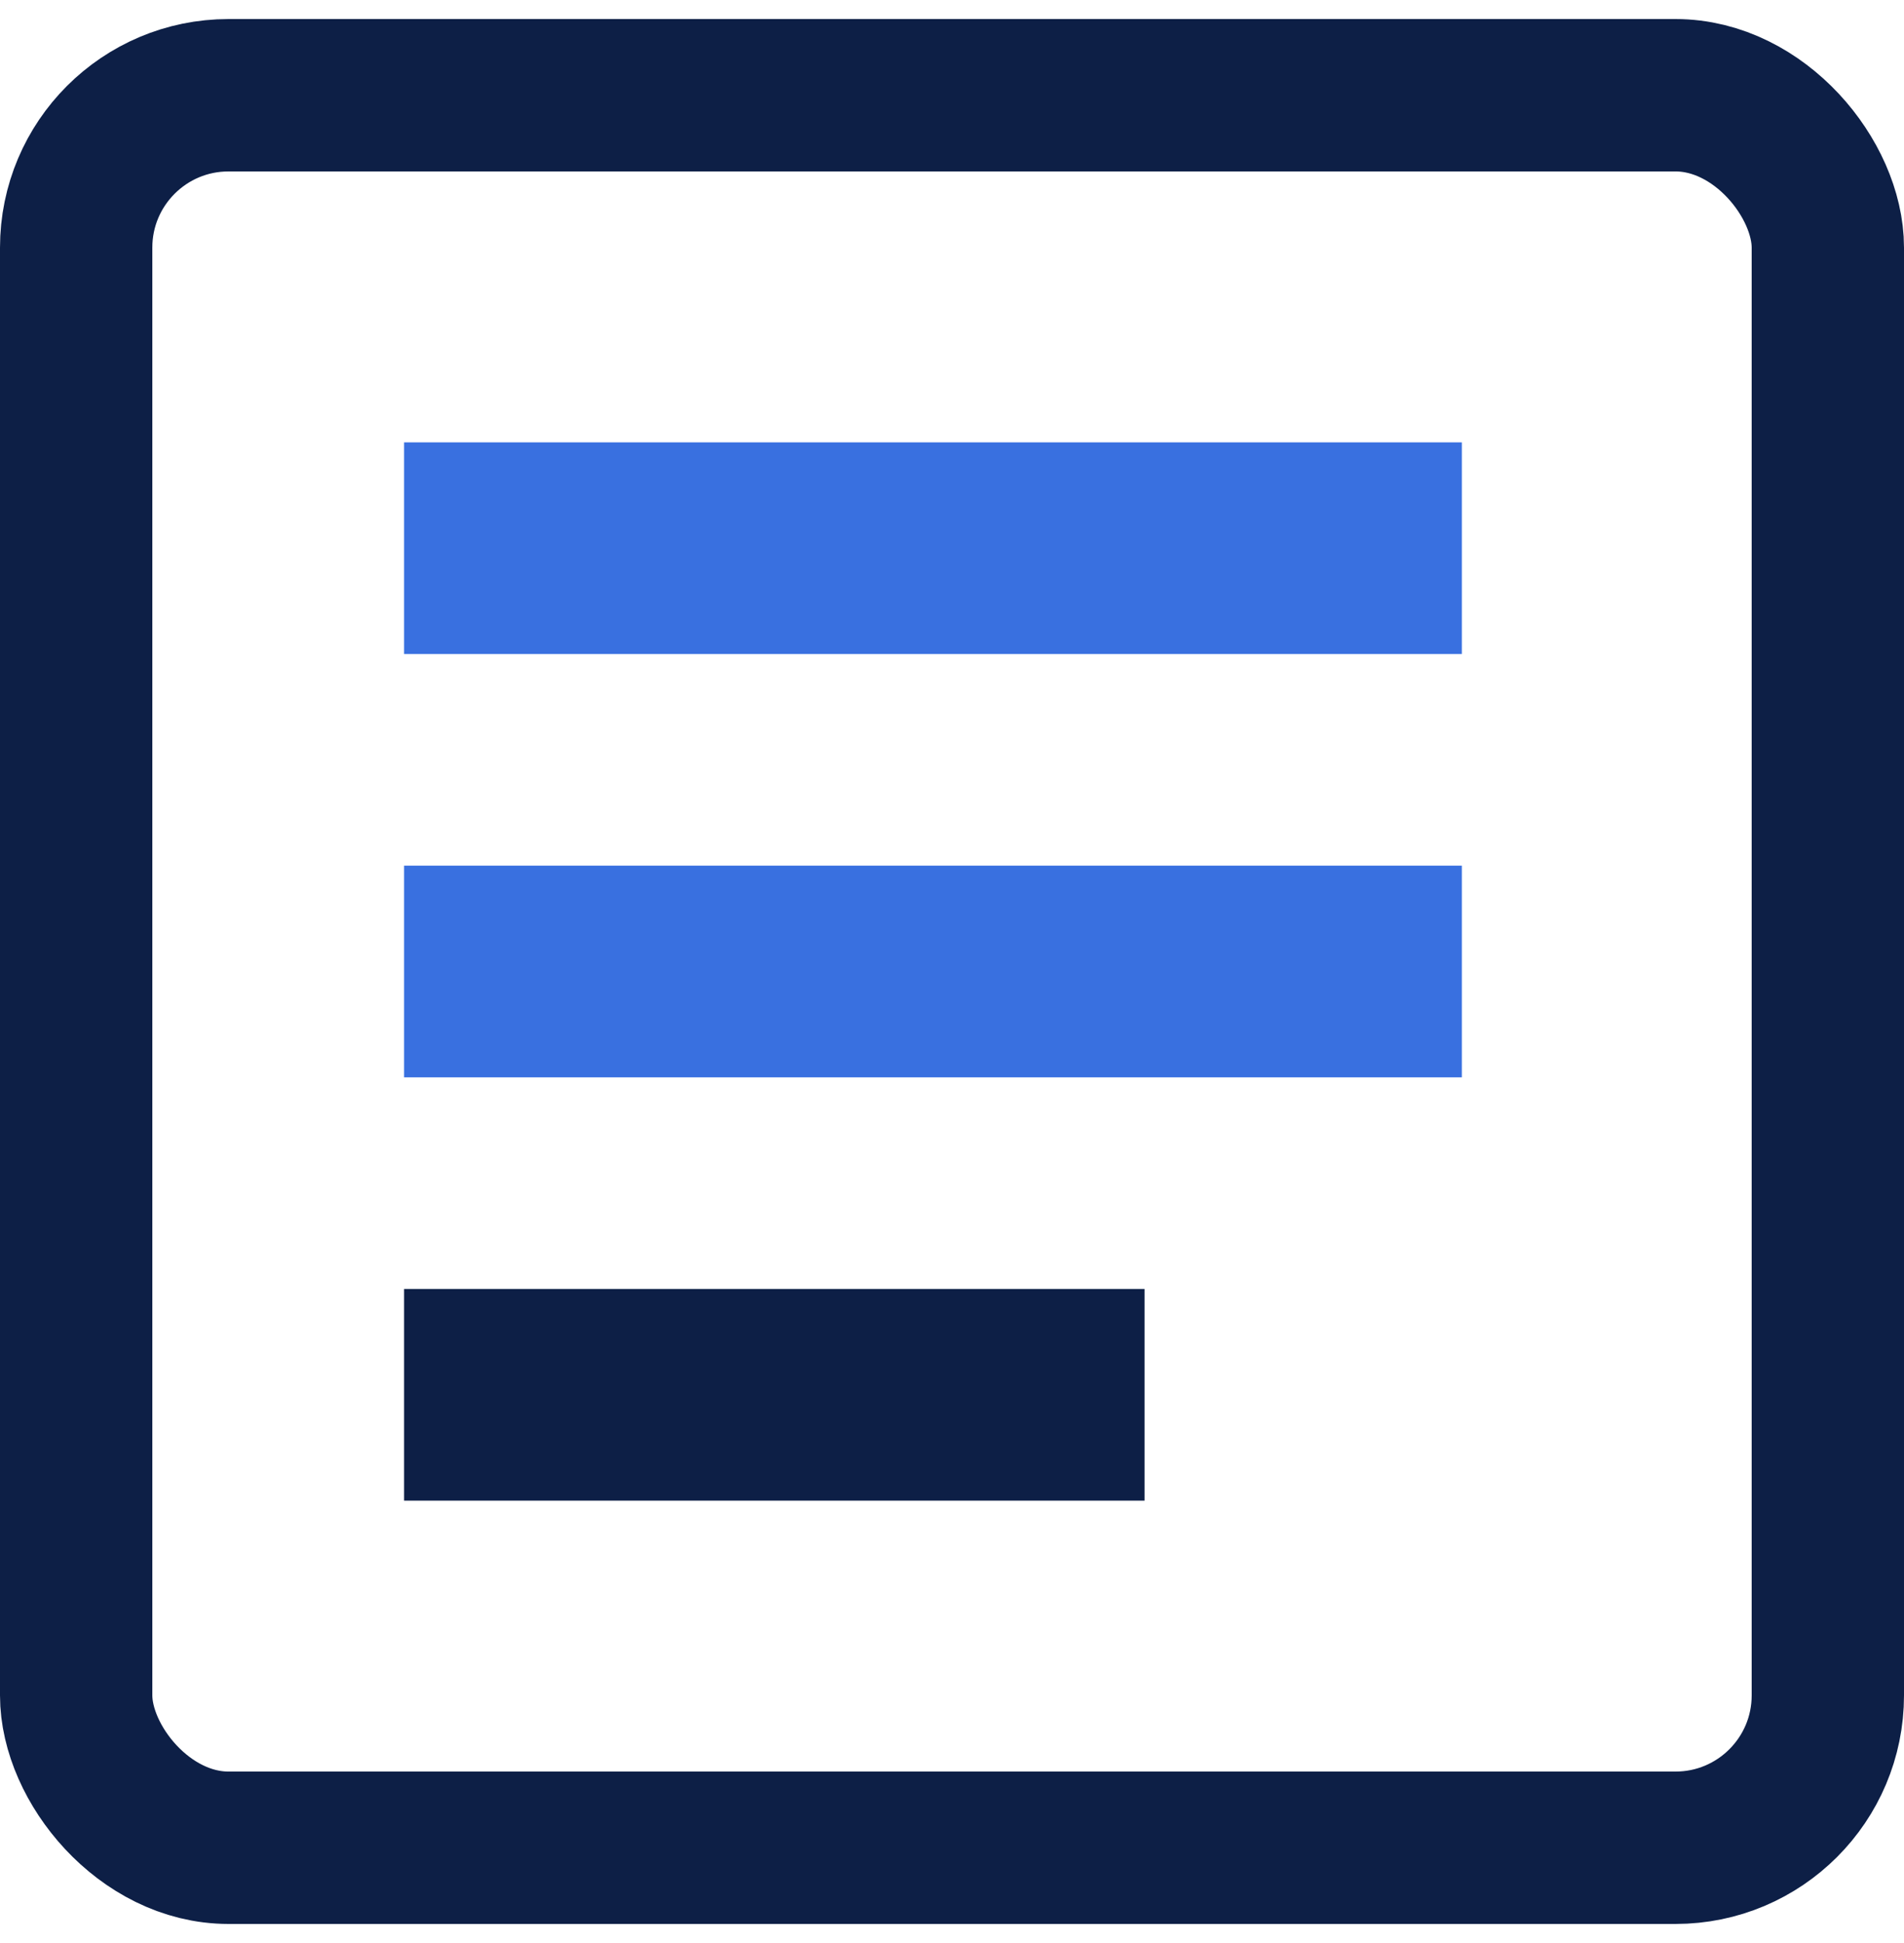 <?xml version="1.0" encoding="UTF-8"?> <svg xmlns="http://www.w3.org/2000/svg" xmlns:xlink="http://www.w3.org/1999/xlink" width="50px" height="51px" viewBox="0 0 50 51" version="1.1"><title>article-50px</title><g id="design" stroke="none" stroke-width="1" fill="none" fill-rule="evenodd"><g id="ZC_aanpak_gemeenten_general_icons" transform="translate(-150, -210)"><g id="article-50px" transform="translate(150, 210)"><rect id="Rectangle" stroke="#0D1F46" stroke-width="4" x="2" y="2.5" width="46" height="46" rx="4"></rect><polygon id="Path" fill="#0D1F46" fill-rule="nonzero" points="30.056 39.389 10.611 39.389 10.611 33.833 30.056 33.833"></polygon><polygon id="Path" fill="#3970E0" fill-rule="nonzero" points="38.389 28.278 10.611 28.278 10.611 22.722 38.389 22.722"></polygon><polygon id="Path" fill="#3970E0" fill-rule="nonzero" points="38.389 17.167 10.611 17.167 10.611 11.611 38.389 11.611"></polygon></g></g></g></svg> 